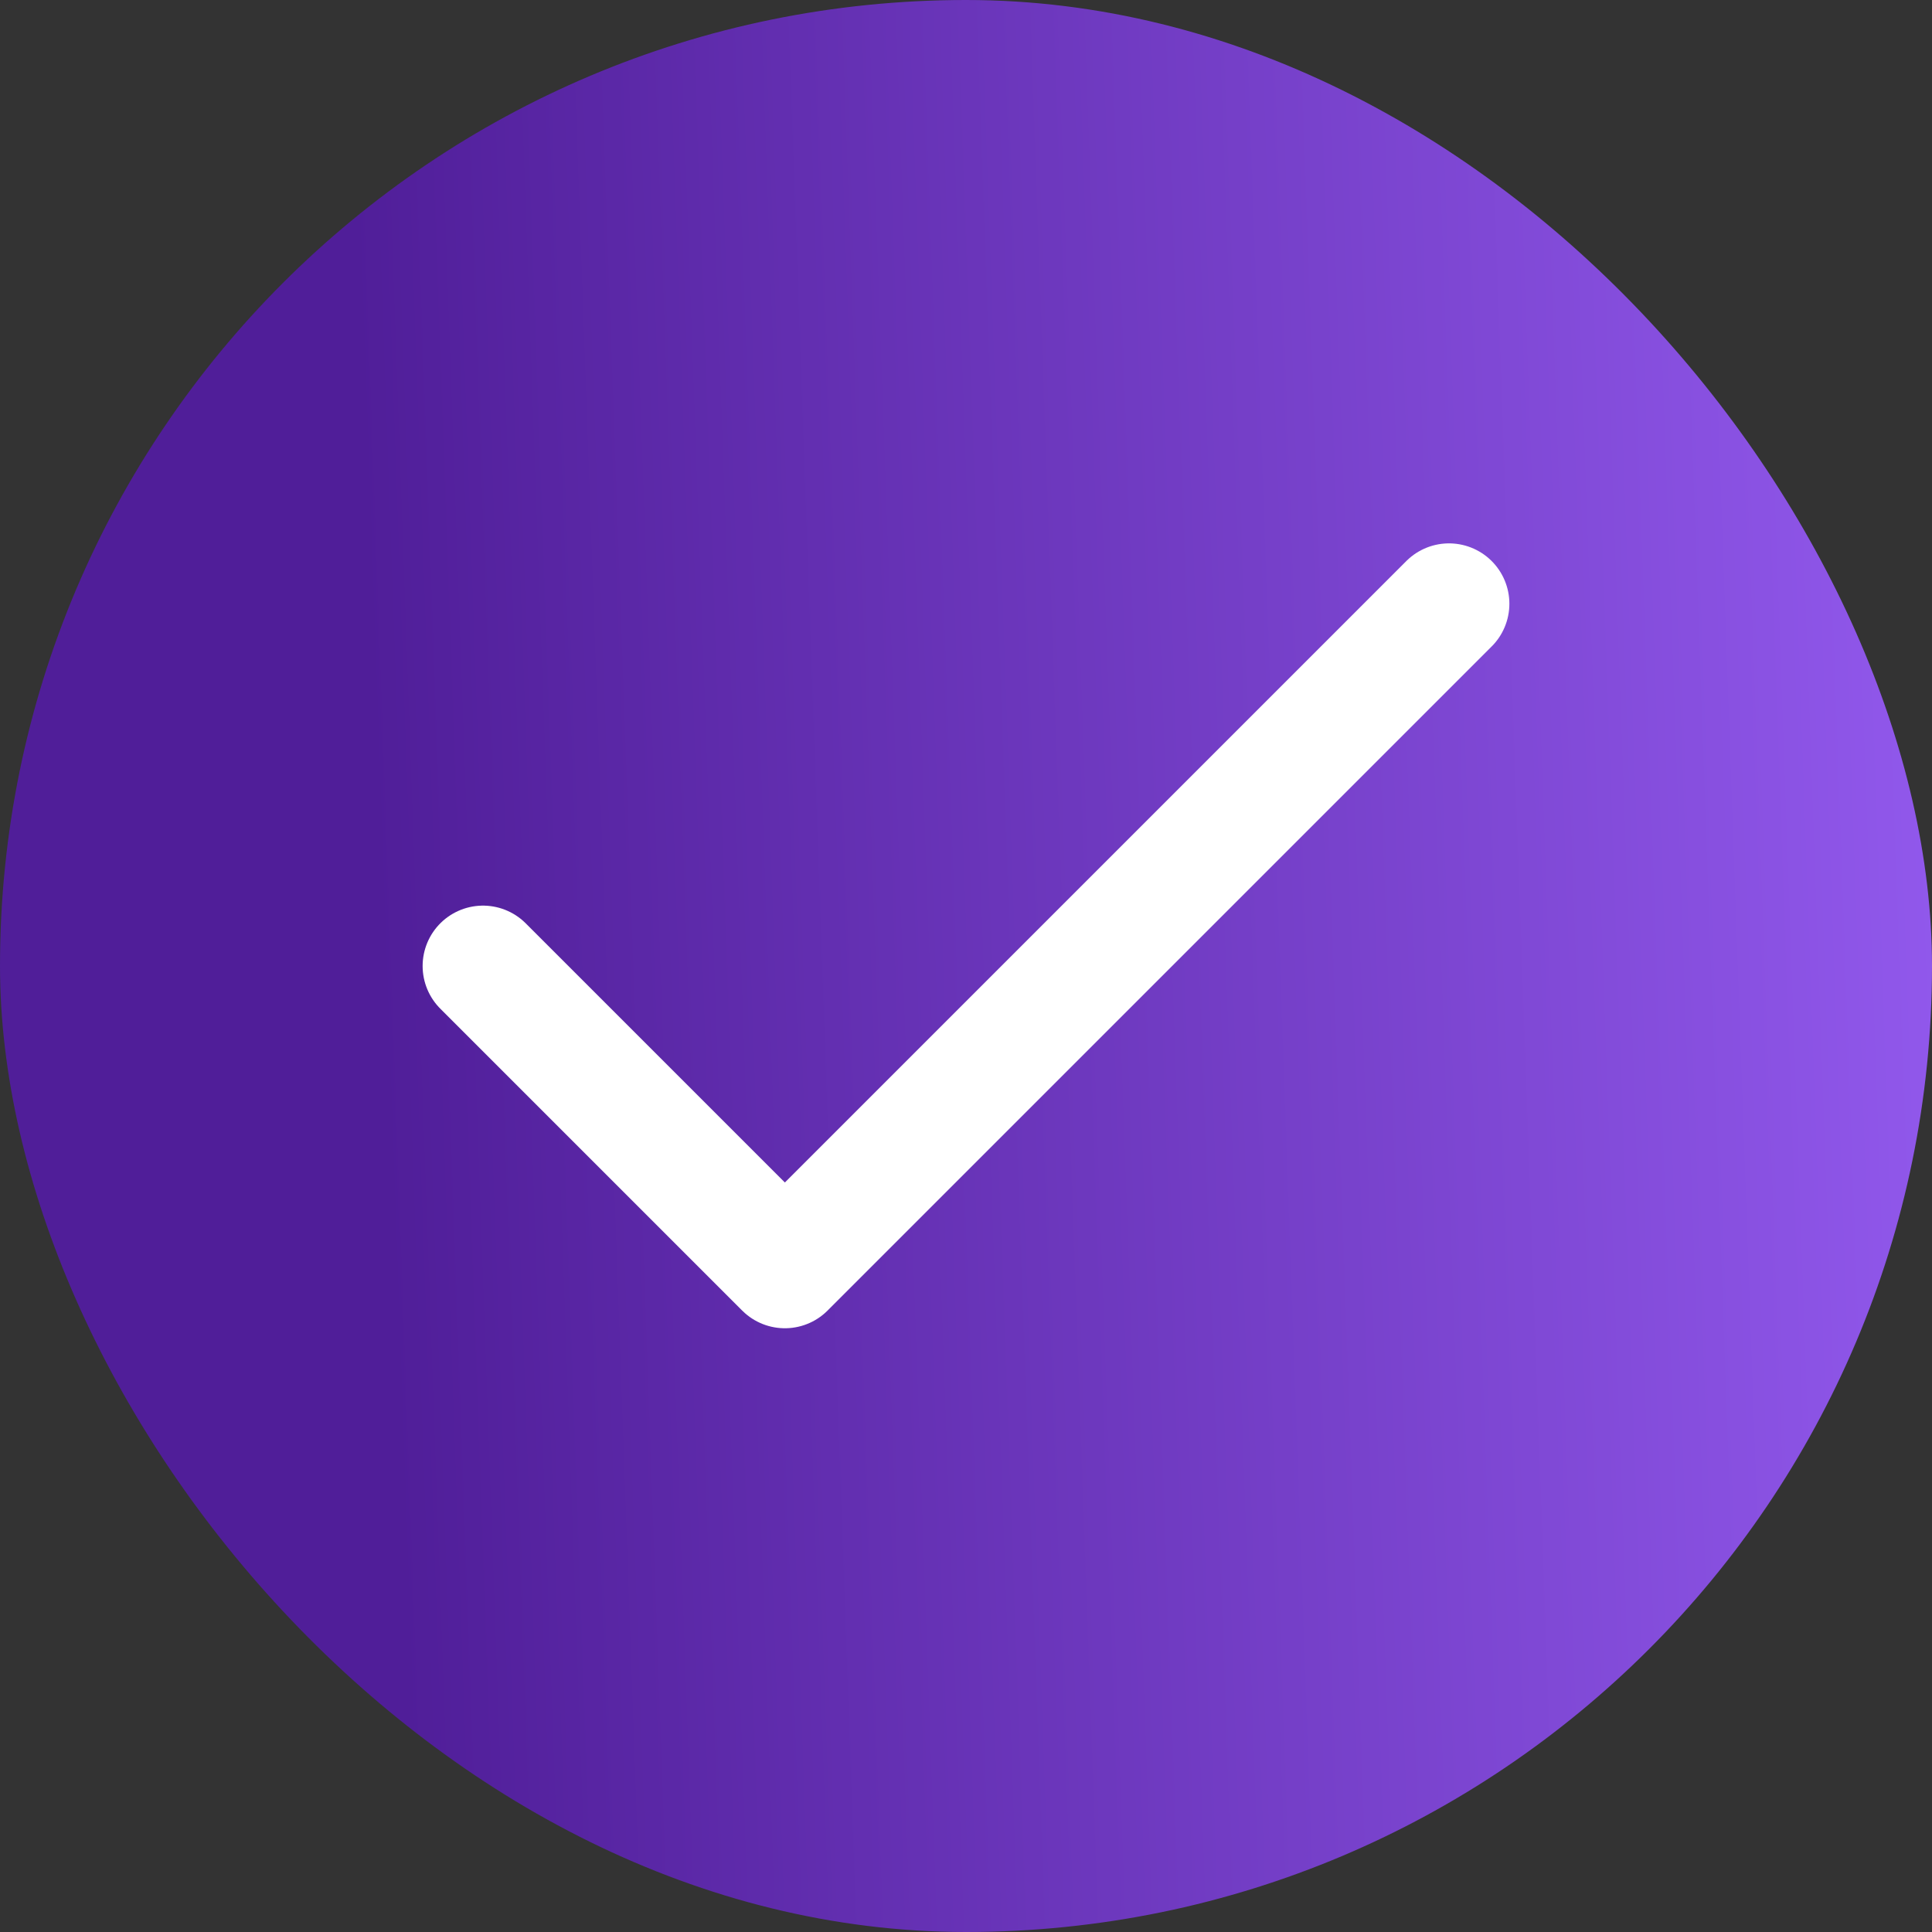 <svg width="24" height="24" viewBox="0 0 24 24" fill="none" xmlns="http://www.w3.org/2000/svg">
<rect x="0" y="0" width="24" height="24" fill="#333333" stroke="none"/>
<rect width="24" height="24" rx="12" fill="url(#paint0_linear_1940_6467)"/>
<path d="M18 7.5L9.75 15.75L6 12" stroke="white" stroke-width="1.5" stroke-linecap="round" stroke-linejoin="round"/>
<defs>
<linearGradient id="paint0_linear_1940_6467" x1="-0.291" y1="15.822" x2="24.531" y2="14.94" gradientUnits="userSpaceOnUse">
<stop offset="0.206" stop-color="#501E99"/>
<stop offset="1" stop-color="#9259ED"/>
</linearGradient>
</defs>
</svg>
